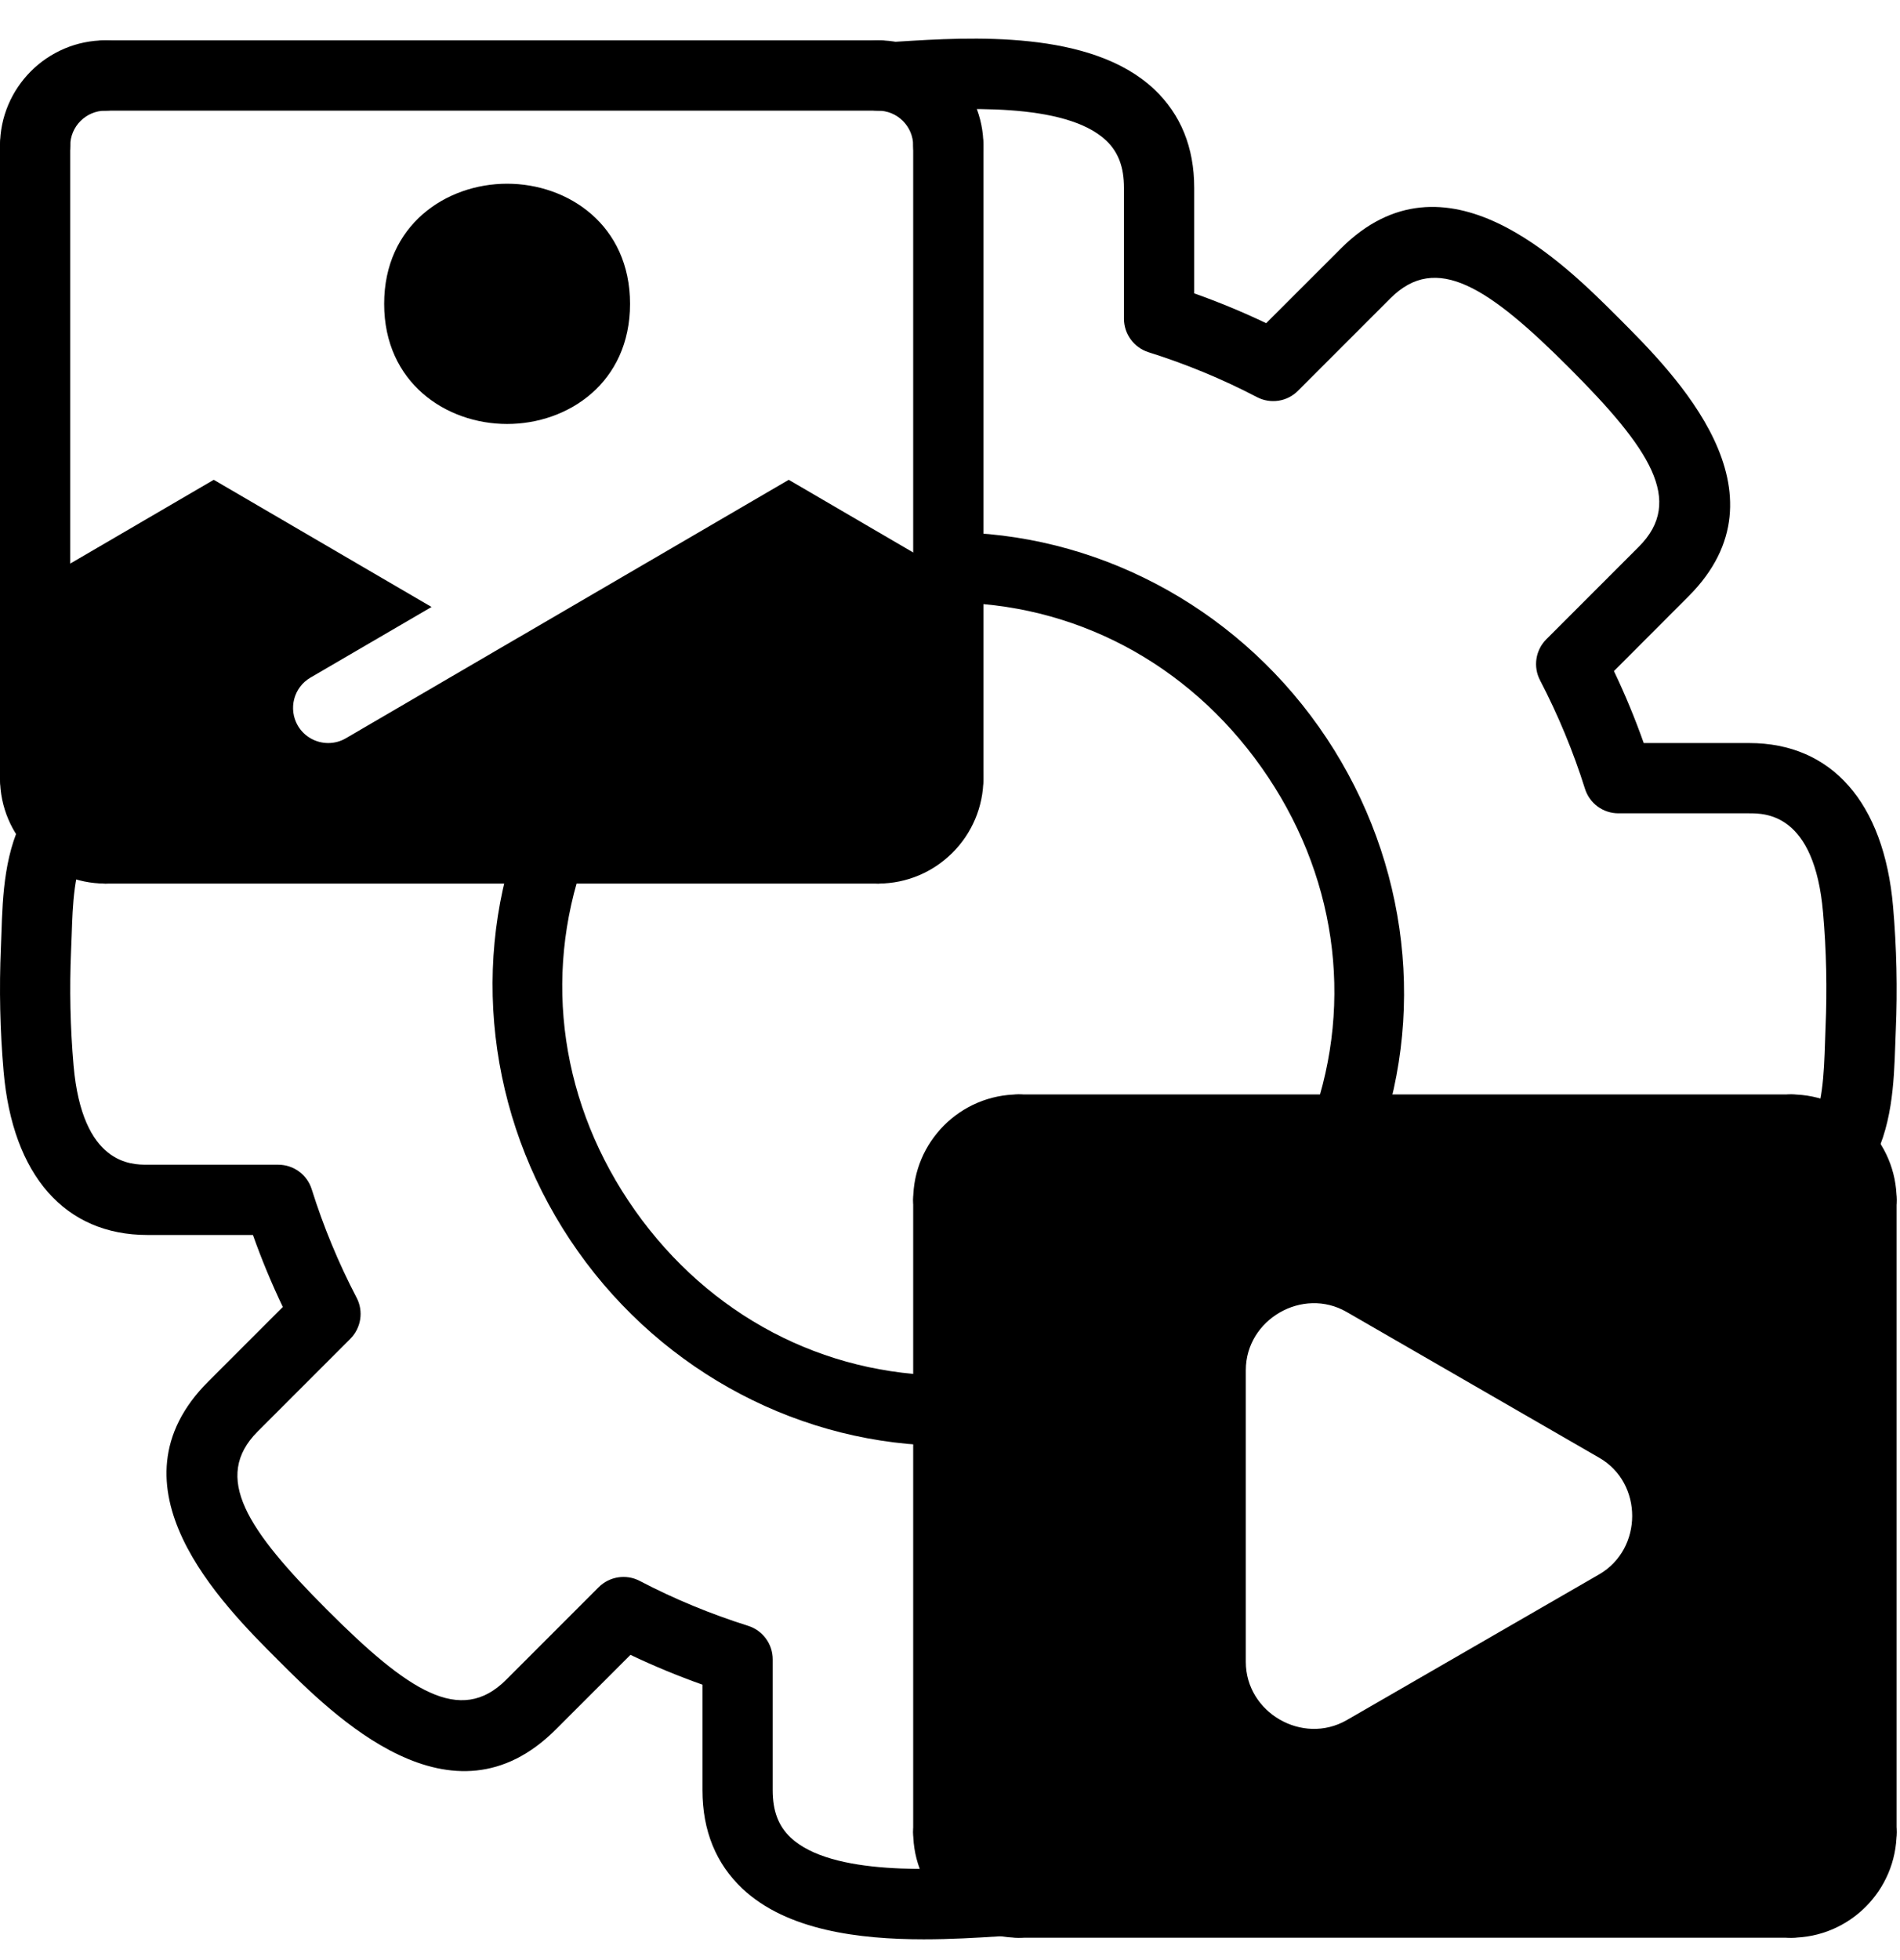 <svg width="32" height="33" viewBox="0 0 32 33" fill="none" xmlns="http://www.w3.org/2000/svg">
<path d="M7.063 5.116C7.063 3.211 10.021 3.211 10.021 5.116C10.021 7.021 7.063 7.021 7.063 5.116Z" fill="black"/>
<path d="M31.352 20.2V30.848C31.352 31.499 30.819 32.031 30.169 32.031H17.155C17.066 32.031 16.983 32.019 16.9 32.002C16.895 32.002 16.895 32.002 16.895 32.002C16.368 31.883 15.972 31.41 15.972 30.848V23.75V20.2C15.972 19.55 16.504 19.017 17.155 19.017H22.662H30.169C30.482 19.017 30.766 19.136 30.979 19.343C31.21 19.555 31.352 19.863 31.352 20.2ZM26.933 26.506C27.672 26.08 27.678 24.968 26.933 24.542L22.68 22.088C21.94 21.661 20.982 22.212 20.982 23.069V27.98C20.982 28.831 21.934 29.387 22.68 28.961L26.933 26.506Z" fill="black"/>
<path d="M15.972 24.341C13.515 24.341 11.182 23.116 9.732 21.065C8.28 19.012 7.902 16.404 8.721 14.088C8.83 13.78 9.168 13.618 9.476 13.728C9.784 13.836 9.945 14.174 9.836 14.482C9.135 16.466 9.448 18.616 10.697 20.382C11.945 22.146 13.868 23.158 15.972 23.158C16.298 23.158 16.563 23.422 16.563 23.749C16.563 24.077 16.298 24.341 15.972 24.341Z" fill="black"/>
<path d="M22.664 19.609C22.598 19.609 22.532 19.598 22.467 19.574C22.159 19.466 21.998 19.128 22.107 18.82C22.808 16.836 22.495 14.686 21.246 12.92C19.998 11.156 18.076 10.144 15.972 10.144C15.645 10.144 15.38 9.88 15.38 9.553C15.38 9.225 15.645 8.961 15.972 8.961C18.428 8.961 20.761 10.185 22.212 12.237C23.663 14.29 24.041 16.898 23.222 19.214C23.136 19.457 22.908 19.609 22.664 19.609Z" fill="black"/>
<path d="M15.558 32.65C14.476 32.65 13.254 32.502 12.506 31.799C12.058 31.378 11.831 30.82 11.831 30.14V28.363C11.419 28.217 11.013 28.049 10.618 27.861L9.361 29.117C7.607 30.872 5.628 28.895 4.678 27.945C3.728 26.995 1.75 25.017 3.506 23.261L4.763 22.004C4.575 21.61 4.406 21.204 4.26 20.792H2.482C1.096 20.792 0.213 19.79 0.061 18.042C0 17.35 -0.015 16.648 0.015 15.955L0.024 15.712C0.045 15.08 0.072 14.294 0.455 13.657C0.623 13.376 0.987 13.287 1.267 13.454C1.546 13.622 1.637 13.986 1.469 14.265C1.244 14.64 1.224 15.231 1.207 15.751L1.197 16.007C1.169 16.648 1.183 17.298 1.239 17.939C1.385 19.609 2.211 19.609 2.482 19.609H4.686C4.944 19.609 5.173 19.776 5.25 20.023C5.447 20.65 5.701 21.264 6.006 21.848C6.126 22.077 6.082 22.357 5.9 22.54L4.342 24.098C3.57 24.87 4.158 25.752 5.514 27.108C6.871 28.465 7.751 29.053 8.524 28.281L10.082 26.723C10.265 26.54 10.546 26.497 10.774 26.616C11.357 26.921 11.971 27.174 12.599 27.372C12.846 27.45 13.014 27.678 13.014 27.936V30.14C13.014 30.489 13.11 30.743 13.316 30.937C14.008 31.588 15.784 31.478 16.738 31.42L16.863 31.412C17.183 31.394 17.469 31.641 17.488 31.967C17.508 32.294 17.26 32.573 16.934 32.593L16.81 32.601C16.45 32.624 16.017 32.65 15.558 32.65Z" fill="black"/>
<path d="M30.981 19.932C30.878 19.932 30.772 19.905 30.677 19.848C30.397 19.679 30.307 19.316 30.475 19.036C30.699 18.661 30.72 18.071 30.737 17.55L30.746 17.295C30.774 16.653 30.76 16.003 30.704 15.363C30.559 13.693 29.733 13.693 29.461 13.693H27.258C26.999 13.693 26.771 13.526 26.694 13.279C26.497 12.652 26.242 12.038 25.938 11.454C25.818 11.225 25.861 10.945 26.044 10.762L27.602 9.204C28.374 8.432 27.786 7.551 26.43 6.194C25.074 4.837 24.191 4.249 23.419 5.021L21.861 6.579C21.679 6.763 21.399 6.805 21.17 6.686C20.587 6.381 19.973 6.128 19.344 5.93C19.098 5.852 18.93 5.624 18.93 5.366V3.162C18.93 2.812 18.834 2.558 18.628 2.364C17.936 1.713 16.159 1.823 15.206 1.881L15.081 1.889C14.757 1.897 14.475 1.66 14.455 1.334C14.436 1.008 14.684 0.728 15.01 0.708L15.134 0.7C16.343 0.624 18.374 0.5 19.438 1.502C19.886 1.924 20.113 2.482 20.113 3.162V4.939C20.525 5.085 20.931 5.253 21.325 5.441L22.582 4.185C24.337 2.43 26.315 4.407 27.265 5.357C28.216 6.308 30.193 8.286 28.438 10.04L27.182 11.298C27.37 11.692 27.538 12.098 27.684 12.51H29.461C30.848 12.51 31.73 13.512 31.883 15.26C31.943 15.952 31.959 16.653 31.929 17.347L31.92 17.59C31.898 18.221 31.872 19.007 31.488 19.645C31.377 19.83 31.181 19.932 30.981 19.932Z" fill="black"/>
<path d="M17.155 32.623C16.176 32.623 15.38 31.826 15.38 30.848C15.38 30.521 15.645 30.256 15.972 30.256C16.298 30.256 16.563 30.521 16.563 30.848C16.563 31.174 16.829 31.439 17.155 31.439C17.481 31.439 17.746 31.704 17.746 32.031C17.746 32.358 17.481 32.623 17.155 32.623Z" fill="black"/>
<path d="M30.169 32.623H17.155C16.828 32.623 16.563 32.358 16.563 32.031C16.563 31.704 16.828 31.439 17.155 31.439H30.169C30.495 31.439 30.76 31.704 30.76 32.031C30.76 32.358 30.495 32.623 30.169 32.623Z" fill="black"/>
<path d="M15.972 31.439C15.645 31.439 15.38 31.175 15.38 30.848V20.2C15.38 19.873 15.645 19.609 15.972 19.609C16.298 19.609 16.563 19.873 16.563 20.2V30.848C16.563 31.175 16.298 31.439 15.972 31.439Z" fill="black"/>
<path d="M15.972 20.792C15.645 20.792 15.38 20.527 15.38 20.2C15.38 19.222 16.176 18.426 17.155 18.426C17.481 18.426 17.746 18.69 17.746 19.017C17.746 19.344 17.481 19.609 17.155 19.609C16.829 19.609 16.563 19.874 16.563 20.2C16.563 20.527 16.298 20.792 15.972 20.792Z" fill="black"/>
<path d="M30.169 19.609H17.155C16.828 19.609 16.563 19.344 16.563 19.017C16.563 18.69 16.828 18.426 17.155 18.426H30.169C30.495 18.426 30.76 18.69 30.76 19.017C30.76 19.344 30.495 19.609 30.169 19.609Z" fill="black"/>
<path d="M8.541 7.138C7.512 7.138 6.47 6.443 6.47 5.116C6.47 3.789 7.512 3.093 8.541 3.093C9.57 3.093 10.611 3.789 10.611 5.116C10.611 6.443 9.57 7.138 8.541 7.138ZM8.541 4.277C8.45 4.277 7.654 4.3 7.654 5.116C7.654 5.932 8.45 5.955 8.541 5.955C8.631 5.955 9.428 5.932 9.428 5.116C9.428 4.3 8.632 4.277 8.541 4.277Z" fill="black"/>
<path d="M0.592 13.693C0.265 13.693 0 13.429 0 13.102V2.454C0 2.127 0.265 1.863 0.592 1.863C0.918 1.863 1.183 2.127 1.183 2.454V13.102C1.183 13.429 0.918 13.693 0.592 13.693Z" fill="black"/>
<path d="M14.789 14.876H1.775C1.448 14.876 1.183 14.612 1.183 14.285C1.183 13.958 1.448 13.693 1.775 13.693H14.789C15.115 13.693 15.38 13.958 15.38 14.285C15.38 14.612 15.115 14.876 14.789 14.876Z" fill="black"/>
<path d="M14.789 1.863H1.775C1.448 1.863 1.183 1.598 1.183 1.271C1.183 0.944 1.448 0.679 1.775 0.679H14.789C15.115 0.679 15.38 0.944 15.38 1.271C15.38 1.598 15.115 1.863 14.789 1.863Z" fill="black"/>
<path d="M15.972 13.693C15.645 13.693 15.38 13.429 15.38 13.102V2.454C15.38 2.127 15.645 1.863 15.972 1.863C16.298 1.863 16.563 2.127 16.563 2.454V13.102C16.563 13.429 16.298 13.693 15.972 13.693Z" fill="black"/>
<path d="M15.972 3.046C15.645 3.046 15.38 2.781 15.38 2.454C15.38 2.128 15.115 1.863 14.789 1.863C14.462 1.863 14.197 1.598 14.197 1.271C14.197 0.944 14.462 0.679 14.789 0.679C15.767 0.679 16.563 1.476 16.563 2.454C16.563 2.781 16.298 3.046 15.972 3.046Z" fill="black"/>
<path d="M14.789 14.876C14.462 14.876 14.197 14.612 14.197 14.285C14.197 13.958 14.462 13.693 14.789 13.693C15.115 13.693 15.38 13.428 15.38 13.102C15.38 12.775 15.645 12.51 15.972 12.51C16.298 12.51 16.563 12.775 16.563 13.102C16.563 14.08 15.767 14.876 14.789 14.876Z" fill="black"/>
<path d="M15.674 9.473L13.284 8.078L8.733 10.733C8.733 10.733 8.733 10.733 8.732 10.733L5.826 12.429C5.732 12.484 5.629 12.51 5.528 12.51C5.325 12.51 5.126 12.405 5.016 12.217C4.852 11.934 4.947 11.572 5.229 11.408L7.268 10.219L3.6 8.078L0.889 9.66C0.796 9.715 0.693 9.741 0.592 9.741L0.591 13.102C0.591 13.439 0.733 13.746 0.964 13.96C1.177 14.166 1.461 14.285 1.775 14.285H9.281H14.789C15.439 14.285 15.972 13.752 15.972 13.102V9.554C15.87 9.554 15.767 9.528 15.674 9.473Z" fill="black"/>
<path d="M30.169 32.623C29.842 32.623 29.577 32.358 29.577 32.031C29.577 31.704 29.842 31.439 30.169 31.439C30.495 31.439 30.76 31.174 30.76 30.848C30.76 30.521 31.025 30.256 31.352 30.256C31.678 30.256 31.943 30.521 31.943 30.848C31.943 31.826 31.147 32.623 30.169 32.623Z" fill="black"/>
<path d="M31.352 31.439C31.025 31.439 30.76 31.175 30.76 30.848V20.2C30.76 19.873 31.025 19.609 31.352 19.609C31.678 19.609 31.943 19.873 31.943 20.2V30.848C31.943 31.175 31.678 31.439 31.352 31.439Z" fill="black"/>
<path d="M31.352 20.792C31.025 20.792 30.76 20.527 30.76 20.2C30.76 19.874 30.495 19.609 30.169 19.609C29.842 19.609 29.577 19.344 29.577 19.017C29.577 18.69 29.842 18.426 30.169 18.426C31.147 18.426 31.943 19.222 31.943 20.2C31.943 20.527 31.678 20.792 31.352 20.792Z" fill="black"/>
<path d="M1.775 14.876C0.796 14.876 0 14.08 0 13.102C0 12.775 0.265 12.51 0.592 12.51C0.918 12.51 1.183 12.775 1.183 13.102C1.183 13.428 1.449 13.693 1.775 13.693C2.101 13.693 2.366 13.958 2.366 14.285C2.366 14.612 2.101 14.876 1.775 14.876Z" fill="black"/>
<path d="M0.592 3.046C0.265 3.046 0 2.781 0 2.454C0 1.476 0.796 0.679 1.775 0.679C2.101 0.679 2.366 0.944 2.366 1.271C2.366 1.598 2.101 1.863 1.775 1.863C1.449 1.863 1.183 2.128 1.183 2.454C1.183 2.781 0.918 3.046 0.592 3.046Z" fill="black"/>
</svg>
